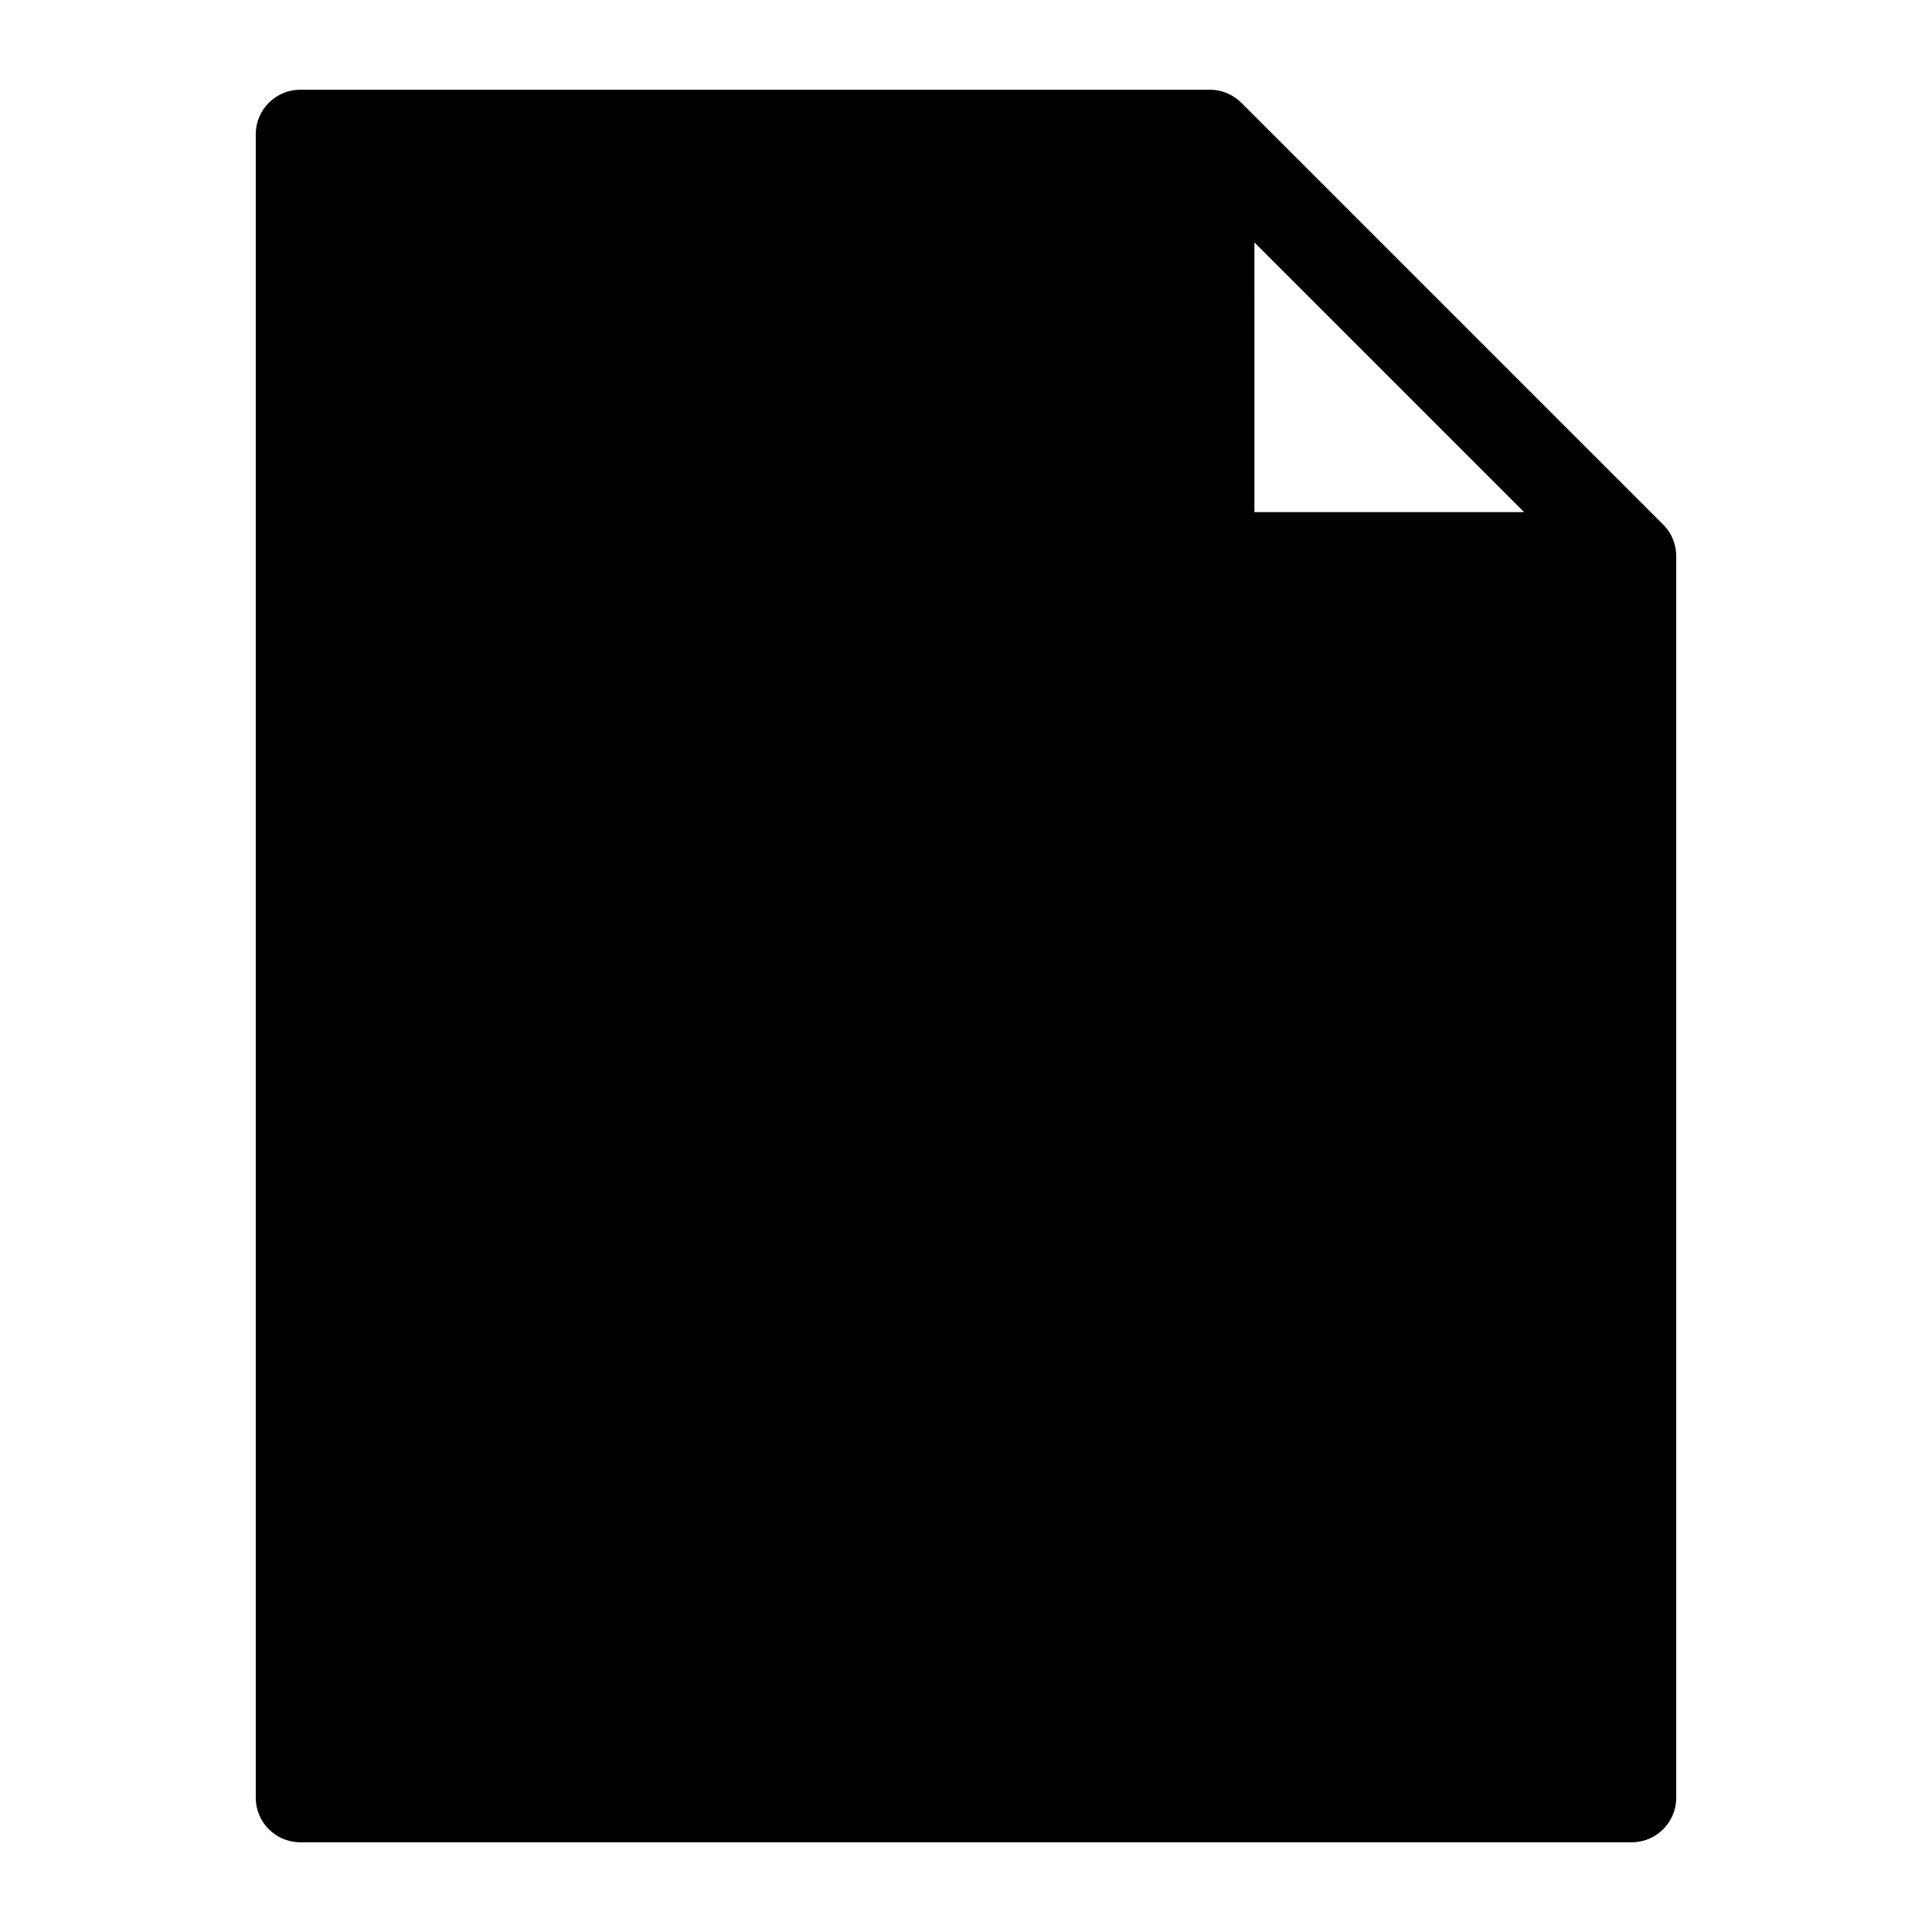 <?xml version="1.0" encoding="UTF-8"?>
<!-- Uploaded to: SVG Repo, www.svgrepo.com, Generator: SVG Repo Mixer Tools -->
<svg fill="#000000" width="800px" height="800px" version="1.1" viewBox="144 144 512 512" xmlns="http://www.w3.org/2000/svg">
 <path d="m587.35 286.96c-0.574-1.484-1.457-2.824-2.598-3.938l-111.78-111.78c-2.211-2.215-5.215-3.461-8.344-3.465h-241.04c-6.519 0-11.809 5.285-11.809 11.809v440.83c0 6.523 5.289 11.809 11.809 11.809h352.82c6.523 0 11.809-5.285 11.809-11.809v-329.05c0.004-1.512-0.293-3.008-0.867-4.406zm-110.92-78.719 71.477 71.477h-71.473z"/>
</svg>
